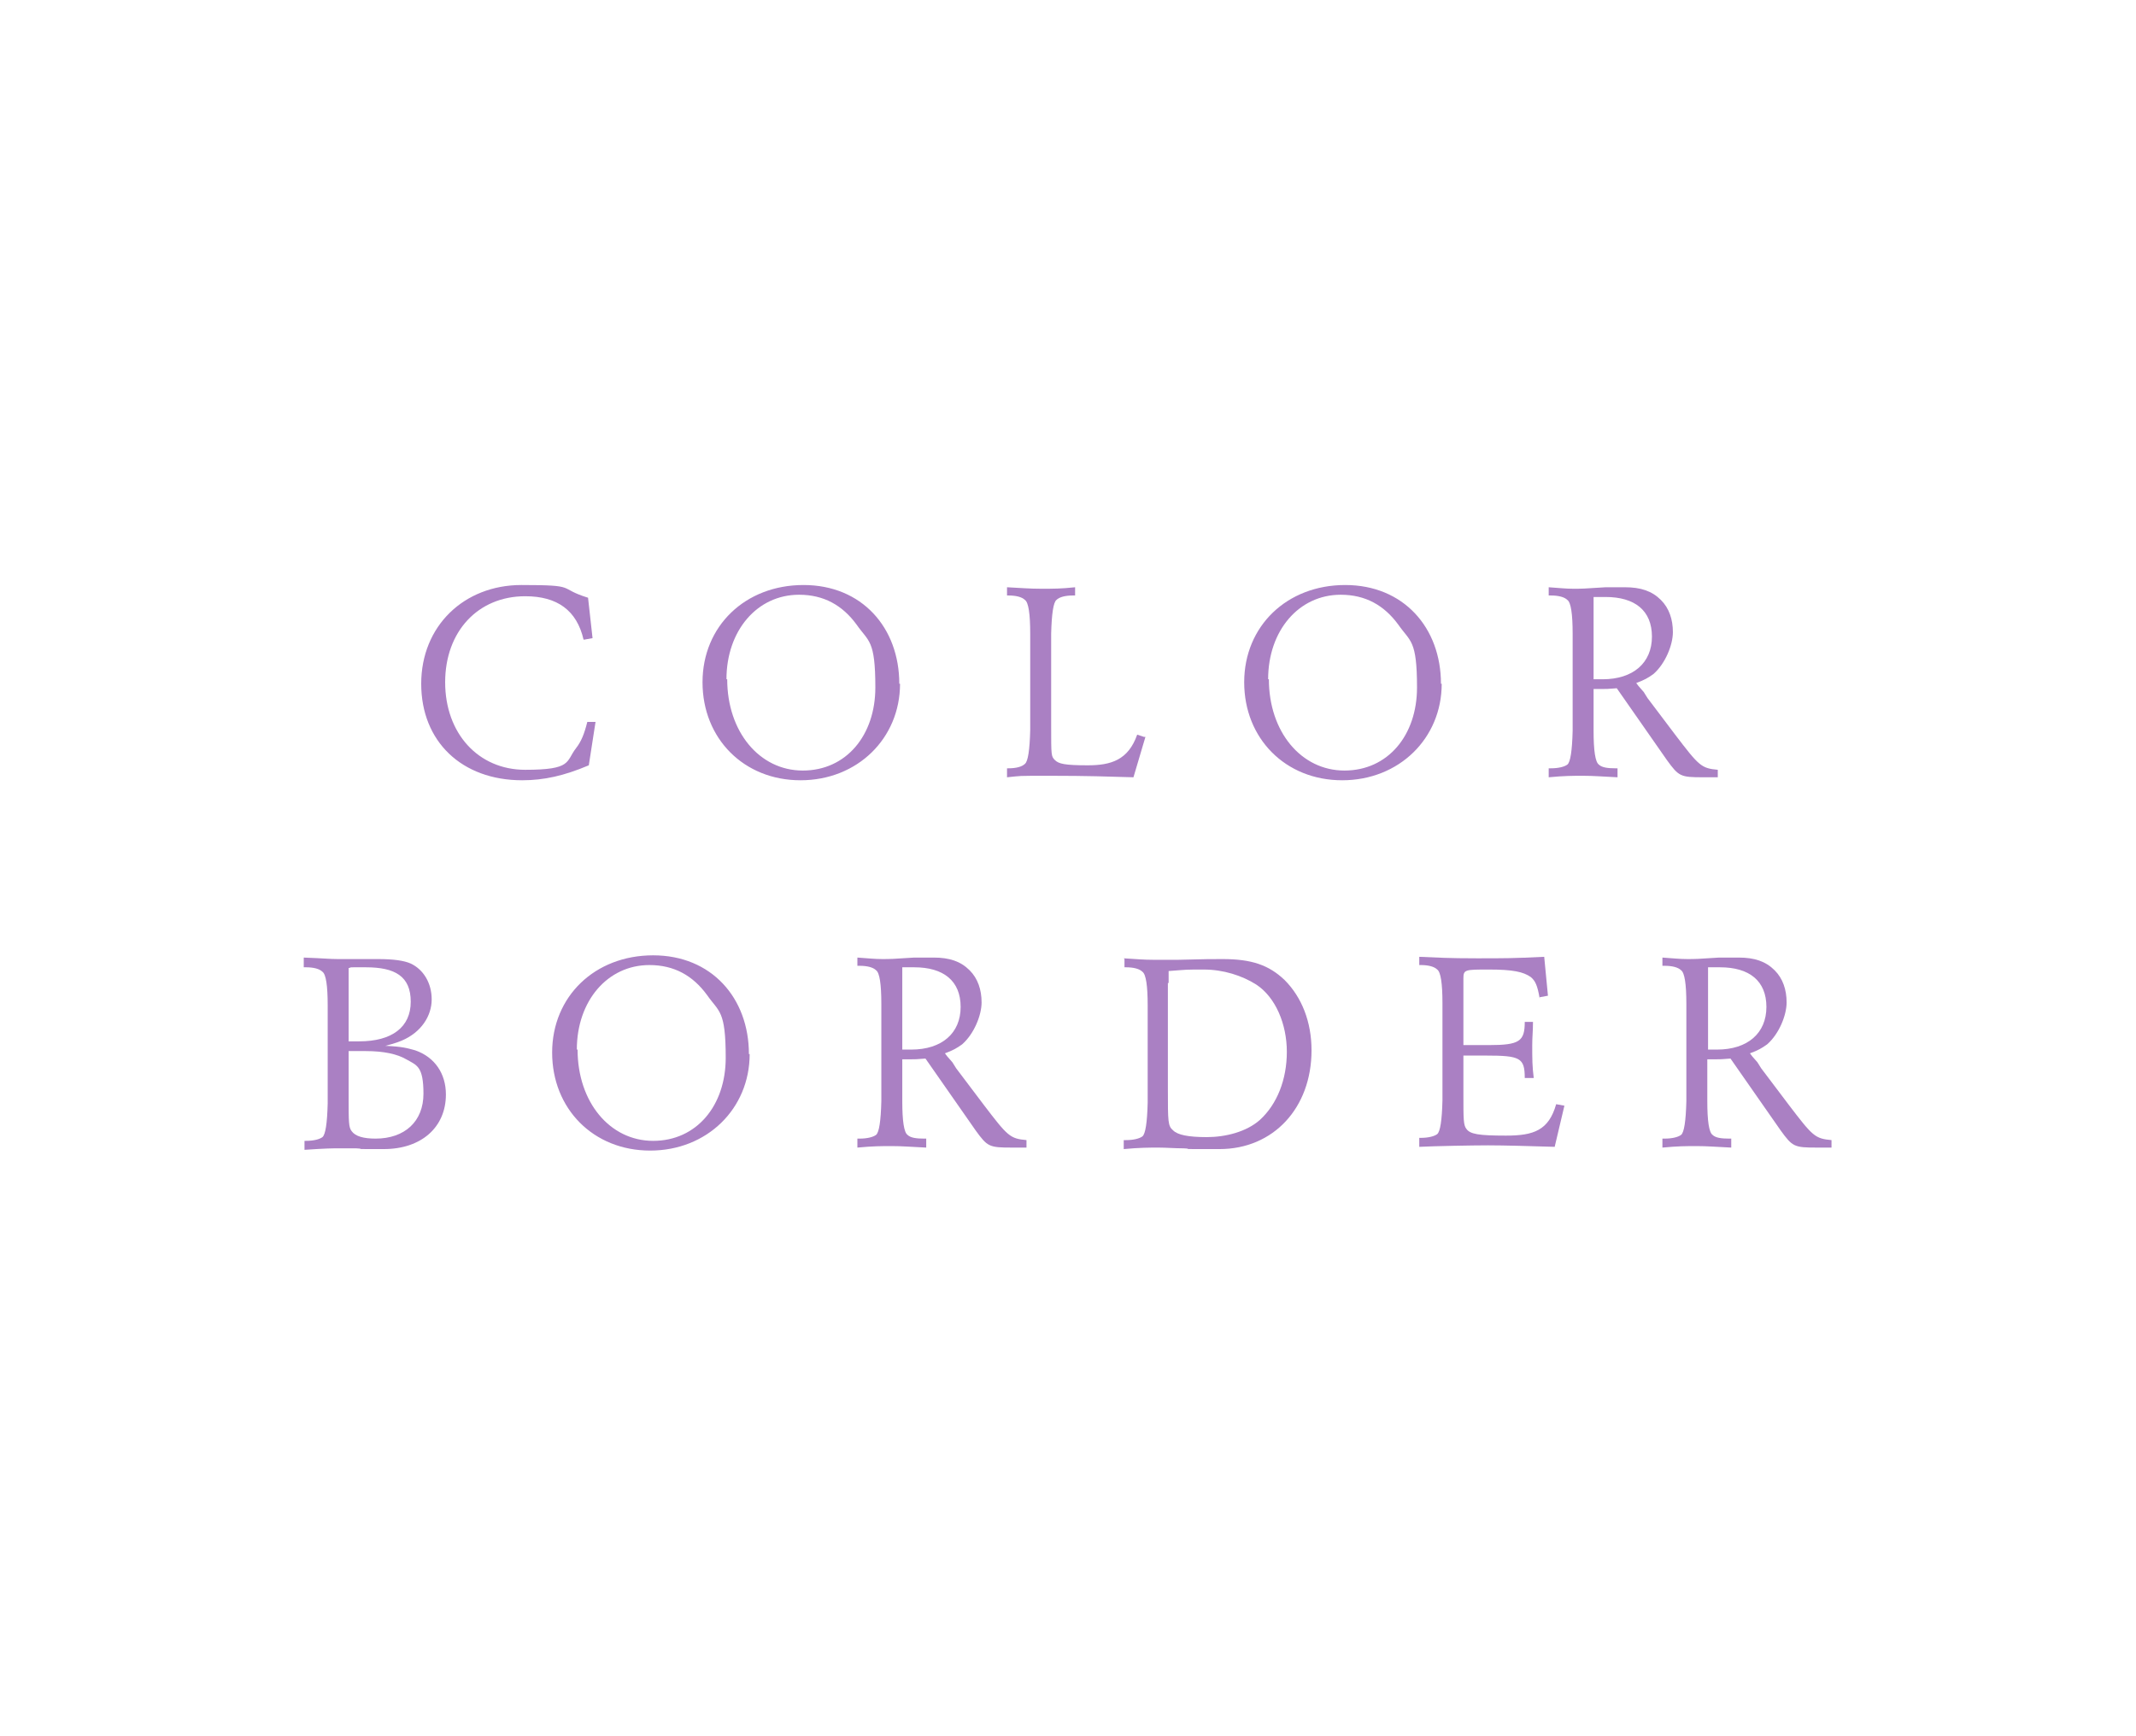 <?xml version="1.0" encoding="UTF-8"?>
<svg id="_レイヤー_2" data-name=" レイヤー 2" xmlns="http://www.w3.org/2000/svg" version="1.1" viewBox="0 0 285.5 232">
  <defs>
    <style>
      .cls-1 {
        fill: none;
      }

      .cls-1, .cls-2 {
        stroke-width: 0px;
      }

      .cls-2 {
        fill: #aa80c3;
      }
    </style>
  </defs>
  <g id="design">
    <polygon class="cls-1" points="143 0 142.5 0 0 0 0 232 142.5 232 143 232 285.5 232 285.5 0 143 0"/>
    <g>
      <path class="cls-2" d="M78,85.5c-.9-3.9-3.5-5.8-7.8-5.8-6.3,0-10.7,4.7-10.7,11.5s4.4,11.7,10.7,11.7,5.4-1.1,6.8-2.9c.7-.9,1.1-1.9,1.5-3.5h1.1c0,0-.9,5.8-.9,5.8-3.3,1.4-6,2-8.9,2-8.1,0-13.5-5.2-13.5-12.9s5.7-13.2,13.4-13.2,4.7.4,8.9,1.7l.6,5.4-1.1.2Z"/>
      <path class="cls-2" d="M120.3,91.4c0,7.3-5.7,12.9-13.3,12.9s-13.1-5.6-13.1-13.1,5.7-13,13.5-13,12.8,5.7,12.8,13.2ZM97.2,90.8c0,7,4.3,12.2,10.1,12.2s9.7-4.7,9.7-11.1-.9-6.1-2.5-8.4c-1.9-2.6-4.4-4-7.7-4-5.6,0-9.7,4.8-9.7,11.3Z"/>
      <path class="cls-2" d="M153.1,98.5l-1.6,5.4c-3.3-.1-6.3-.2-11.1-.2s-3.7,0-5.8.2v-1.2h.2c1,0,1.8-.2,2.2-.6q.6-.5.7-4.5v-12.9q0-4-.7-4.5c-.4-.4-1.2-.6-2.2-.6h-.2v-1.1c2,.1,3,.2,4.6.2s2.6,0,4.5-.2v1.1h-.3c-1,0-1.8.2-2.2.6q-.6.5-.7,4.5v12.4c0,3.9,0,4,.5,4.5.5.5,1.3.7,4.4.7s5.4-.7,6.6-4.1l.9.3Z"/>
      <path class="cls-2" d="M192.7,91.4c0,7.3-5.7,12.9-13.3,12.9s-13.1-5.6-13.1-13.1,5.7-13,13.5-13,12.8,5.7,12.8,13.2ZM169.6,90.8c0,7,4.3,12.2,10.1,12.2s9.7-4.7,9.7-11.1-.9-6.1-2.5-8.4c-1.9-2.6-4.4-4-7.7-4-5.6,0-9.7,4.8-9.7,11.3Z"/>
      <path class="cls-2" d="M227.7,103.9c-3.1,0-3.3-.1-4.9-2.3l-6.7-9.6c-1.1.1-1.5.1-2,.1s-.5,0-1.1,0v5.6q0,4,.7,4.5c.4.4,1.2.5,2.2.5h.3v1.2c-2.1-.1-3.2-.2-4.6-.2s-2.5,0-4.6.2v-1.2h.3c1,0,1.8-.2,2.2-.5q.6-.5.7-4.5v-13q0-4-.7-4.5c-.4-.4-1.2-.6-2.2-.6h-.3v-1.1c1.5.1,2.3.2,3.3.2s1.4,0,4.3-.2c.9,0,1.8,0,2.6,0,2.1,0,3.6.5,4.8,1.7,1.1,1.1,1.6,2.6,1.6,4.3s-1,4.2-2.6,5.6c-.7.5-1.2.8-2.3,1.2l.3.4.7.8.5.8,3.7,4.9c3.2,4.2,3.5,4.5,5.7,4.7v1h-1.9ZM213,90.8c.6,0,.9,0,1.2,0,4.1,0,6.6-2.2,6.6-5.7s-2.3-5.3-6.2-5.3-.5,0-1.6,0c0,1.3,0,1.6,0,2.4v2.3s0,6.2,0,6.2Z"/>
      <path class="cls-2" d="M40.6,128c2.7.1,3.5.2,4.5.2s1.6,0,3,0c1,0,1.8,0,2.4,0,2.1,0,3.5.2,4.4.6,1.7.8,2.8,2.6,2.8,4.8s-1.4,4.4-4,5.5c-.5.2-.7.3-2.2.7,2.3.1,2.9.3,4,.6,2.6.9,4.1,3.1,4.1,5.9,0,4.4-3.3,7.3-8.3,7.3s-2,0-3.7-.1c-.9,0-1.7,0-2.4,0s-1.6,0-4.5.2v-1.2h.2c1,0,1.8-.2,2.2-.5q.6-.5.7-4.5v-13.1q0-4-.7-4.5c-.4-.4-1.2-.6-2.2-.6h-.3v-1.1ZM46.6,139.2c.7,0,1,0,1.4,0,4.4,0,6.9-1.9,6.9-5.3s-2.1-4.6-6-4.6-1.2,0-2.3.1v9.8ZM46.6,146.9c0,3,0,3.8.4,4.3.5.7,1.6,1,3.2,1,3.9,0,6.4-2.3,6.4-6s-.9-3.8-2.3-4.6c-1.2-.7-3-1.1-5.4-1.1s-.7,0-2.3,0v6.2Z"/>
      <path class="cls-2" d="M100.2,140.9c0,7.3-5.7,12.9-13.3,12.9s-13.1-5.6-13.1-13.1,5.7-13,13.5-13,12.8,5.7,12.8,13.2ZM77.2,140.3c0,7,4.3,12.2,10.1,12.2s9.7-4.7,9.7-11.1-.9-6.1-2.5-8.4c-1.9-2.6-4.4-4-7.7-4-5.6,0-9.7,4.8-9.7,11.3Z"/>
      <path class="cls-2" d="M135.3,153.4c-3.1,0-3.3-.1-4.9-2.3l-6.7-9.6c-1.1.1-1.5.1-2,.1s-.5,0-1.1,0v5.6q0,4,.7,4.5c.4.4,1.2.5,2.2.5h.3v1.2c-2.1-.1-3.2-.2-4.6-.2s-2.5,0-4.6.2v-1.2h.3c1,0,1.8-.2,2.2-.5q.6-.5.7-4.5v-13q0-4-.7-4.5c-.4-.4-1.2-.6-2.2-.6h-.3v-1.1c1.5.1,2.3.2,3.3.2s1.4,0,4.3-.2c.9,0,1.8,0,2.6,0,2.1,0,3.6.5,4.8,1.7,1.1,1.1,1.6,2.6,1.6,4.3s-1,4.2-2.6,5.6c-.7.5-1.2.8-2.3,1.2l.3.4.7.8.5.8,3.7,4.9c3.2,4.2,3.5,4.5,5.7,4.7v1h-1.9ZM120.6,140.3c.6,0,.9,0,1.2,0,4.1,0,6.6-2.2,6.6-5.7s-2.3-5.3-6.2-5.3-.5,0-1.6,0c0,1.3,0,1.6,0,2.4v2.3s0,6.2,0,6.2Z"/>
      <path class="cls-2" d="M150.2,128.1c1.7.1,2.6.2,4.1.2s1.8,0,3.1,0c3.7-.1,4.6-.1,6-.1,3.9,0,6.2.8,8.3,2.8,2.3,2.3,3.6,5.6,3.6,9.4,0,7.7-5.1,13.2-12.3,13.2s-2.7,0-4.8-.1c-1.2,0-2.3-.1-3.4-.1s-2.5,0-4.6.2v-1.2h.3c1,0,1.8-.2,2.2-.5q.6-.5.7-4.5v-13q0-4-.7-4.5c-.4-.4-1.2-.6-2.2-.6h-.2v-1.1ZM156.1,131.4c0,.9,0,1.5,0,1.8v12.3c0,4.5,0,5,.7,5.6.6.6,2,.9,4.5.9s5.3-.7,7.1-2.3c2.3-2.1,3.6-5.4,3.6-9.1s-1.5-7.3-4.1-9c-1.9-1.2-4.4-2-7-2s-2,0-4.7.2v1.6Z"/>
      <path class="cls-2" d="M205.8,133.5c-.3-1.8-.6-2.4-1.2-2.9-1-.7-2.4-1-5.6-1s-3.4,0-3.4,1.2v8.9h3.4c4.1,0,4.8-.5,4.8-3.1h1.1c0,1.3-.1,1.9-.1,3.1,0,1.9,0,2.8.2,4.4h-1.2c0-2.7-.6-3-5.2-3h-3v5.2c0,3.3,0,4.1.4,4.6.5.7,1.6.9,5.3.9s5.7-.7,6.7-4.2l1.1.2-1.3,5.5c-3.2-.1-6.8-.2-8.9-.2s-7.3.1-9.2.2v-1.2h.2c1,0,1.8-.2,2.2-.5q.6-.5.7-4.5v-13q0-4-.7-4.5c-.4-.4-1.2-.6-2.2-.6h-.2v-1.1c2.4.1,3.9.2,7.7.2s4.8,0,9-.2l.5,5.2-1.1.2Z"/>
      <path class="cls-2" d="M242.9,153.4c-3.1,0-3.3-.1-4.9-2.3l-6.7-9.6c-1.1.1-1.5.1-2,.1s-.5,0-1.1,0v5.6q0,4,.7,4.5c.4.4,1.2.5,2.2.5h.3v1.2c-2.1-.1-3.2-.2-4.6-.2s-2.5,0-4.6.2v-1.2h.3c1,0,1.8-.2,2.2-.5q.6-.5.7-4.5v-13q0-4-.7-4.5c-.4-.4-1.2-.6-2.2-.6h-.3v-1.1c1.5.1,2.3.2,3.3.2s1.4,0,4.3-.2c.9,0,1.8,0,2.6,0,2.1,0,3.6.5,4.8,1.7,1.1,1.1,1.6,2.6,1.6,4.3s-1,4.2-2.6,5.6c-.7.5-1.2.8-2.3,1.2l.3.4.7.8.5.8,3.7,4.9c3.2,4.2,3.5,4.5,5.7,4.7v1h-1.9ZM228.3,140.3c.6,0,.9,0,1.2,0,4.1,0,6.6-2.2,6.6-5.7s-2.3-5.3-6.2-5.3-.5,0-1.6,0c0,1.3,0,1.6,0,2.4v2.3s0,6.2,0,6.2Z"/>
    </g>
  </g>
</svg>